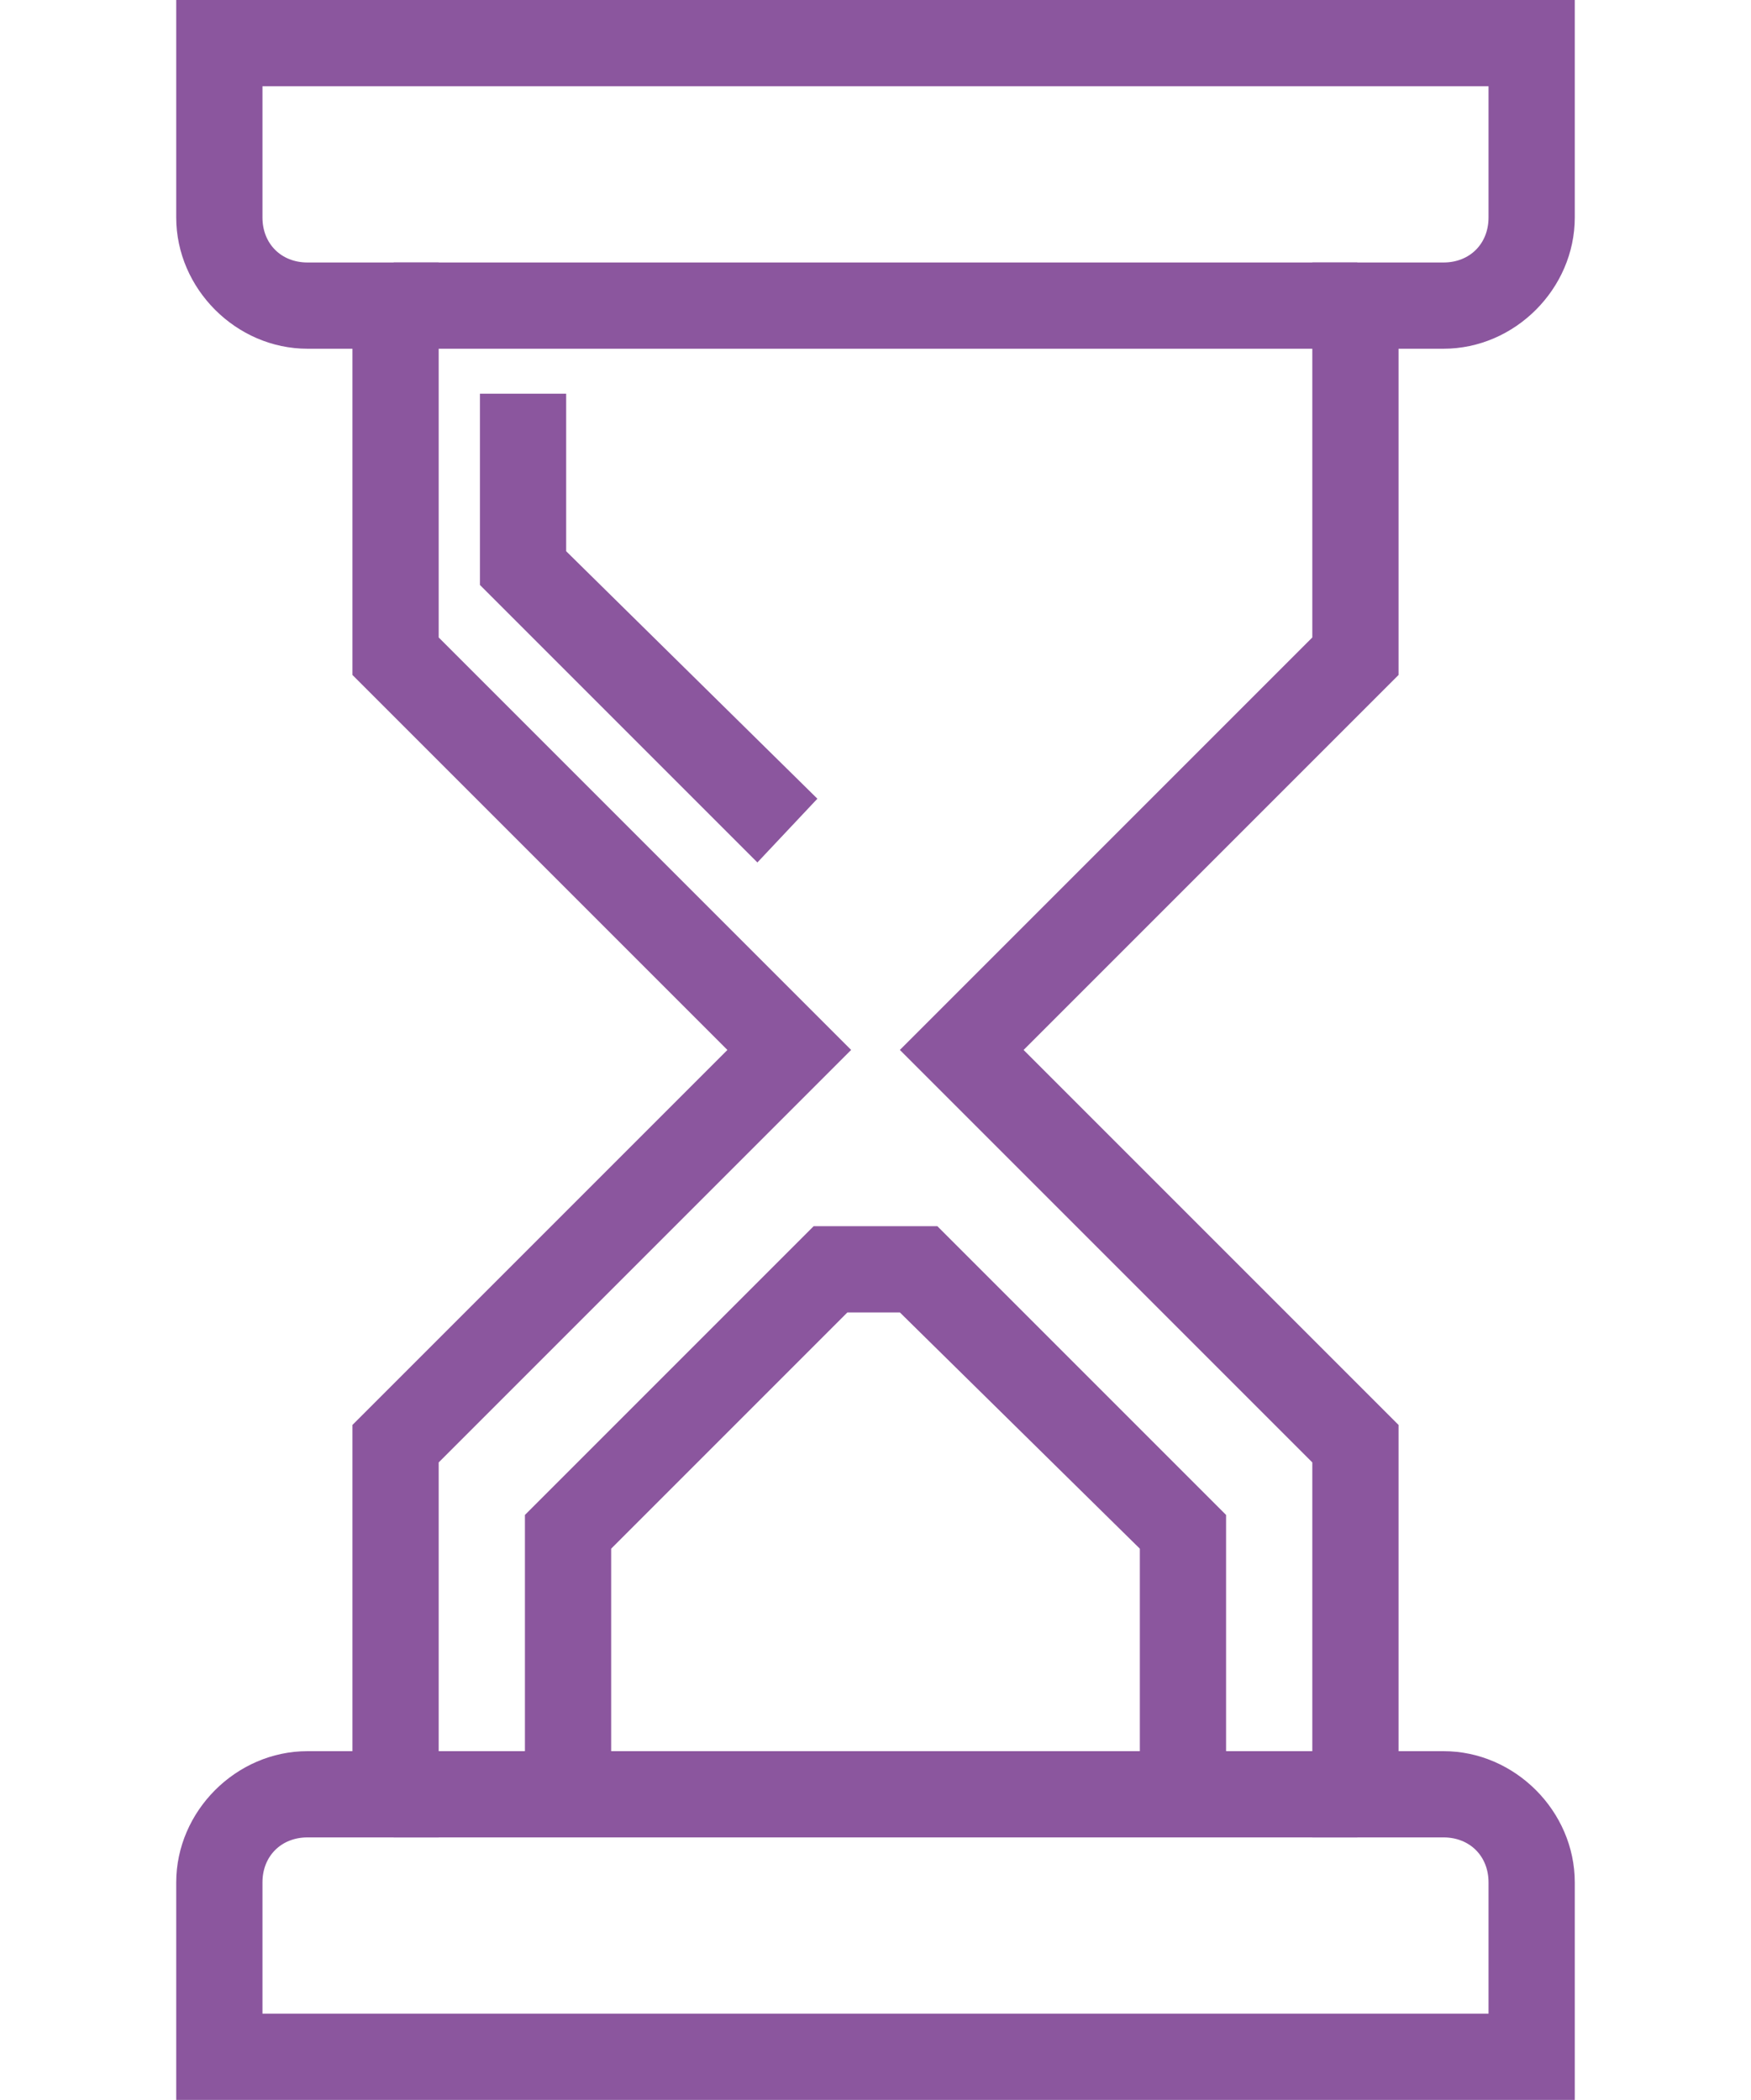 <?xml version="1.0" encoding="utf-8"?>
<!-- Generator: Adobe Illustrator 27.9.1, SVG Export Plug-In . SVG Version: 6.00 Build 0)  -->
<svg version="1.1" id="Layer_1" xmlns="http://www.w3.org/2000/svg" xmlns:xlink="http://www.w3.org/1999/xlink" x="0px" y="0px"
	 viewBox="0 0 46.7 56" style="enable-background:new 0 0 46.7 56;" xml:space="preserve">
<style type="text/css">
	.st0{fill:#8B569E;}
</style>
<g>
	<g>
		<path class="st0" d="M42,56H4.7v-5.8c0-1.9,1.6-3.5,3.5-3.5h1.2V38l10-10l-10-10V9.3H8.2c-1.9,0-3.5-1.6-3.5-3.5V0H42v5.8
			c0,1.9-1.6,3.5-3.5,3.5h-1.2V18l-10,10l10,10v8.7h1.2c1.9,0,3.5,1.6,3.5,3.5V56z M7,53.7h32.7v-3.5c0-0.7-0.5-1.2-1.2-1.2H35V39
			L24,28l11-11V7h3.5c0.7,0,1.2-0.5,1.2-1.2V2.3H7v3.5C7,6.5,7.5,7,8.2,7h3.5v10l11,11l-11,11v10H8.2C7.5,49,7,49.5,7,50.2V53.7z"/>
	</g>
	<g>
		<rect x="10.5" y="7" class="st0" width="25.7" height="2.3"/>
	</g>
	<g>
		<rect x="10.5" y="46.7" class="st0" width="25.7" height="2.3"/>
	</g>
	<g>
		<polygon class="st0" points="32.7,47.8 30.4,47.8 30.4,41.3 24,35 22.6,35 16.3,41.3 16.3,47.8 14,47.8 14,40.4 21.7,32.7 
			25,32.7 32.7,40.4 		"/>
	</g>
	<g>
		<polygon class="st0" points="20.2,23 12.8,15.6 12.8,10.5 15.1,10.5 15.1,14.7 21.8,21.3 		"/>
	</g>
</g>
</svg>
